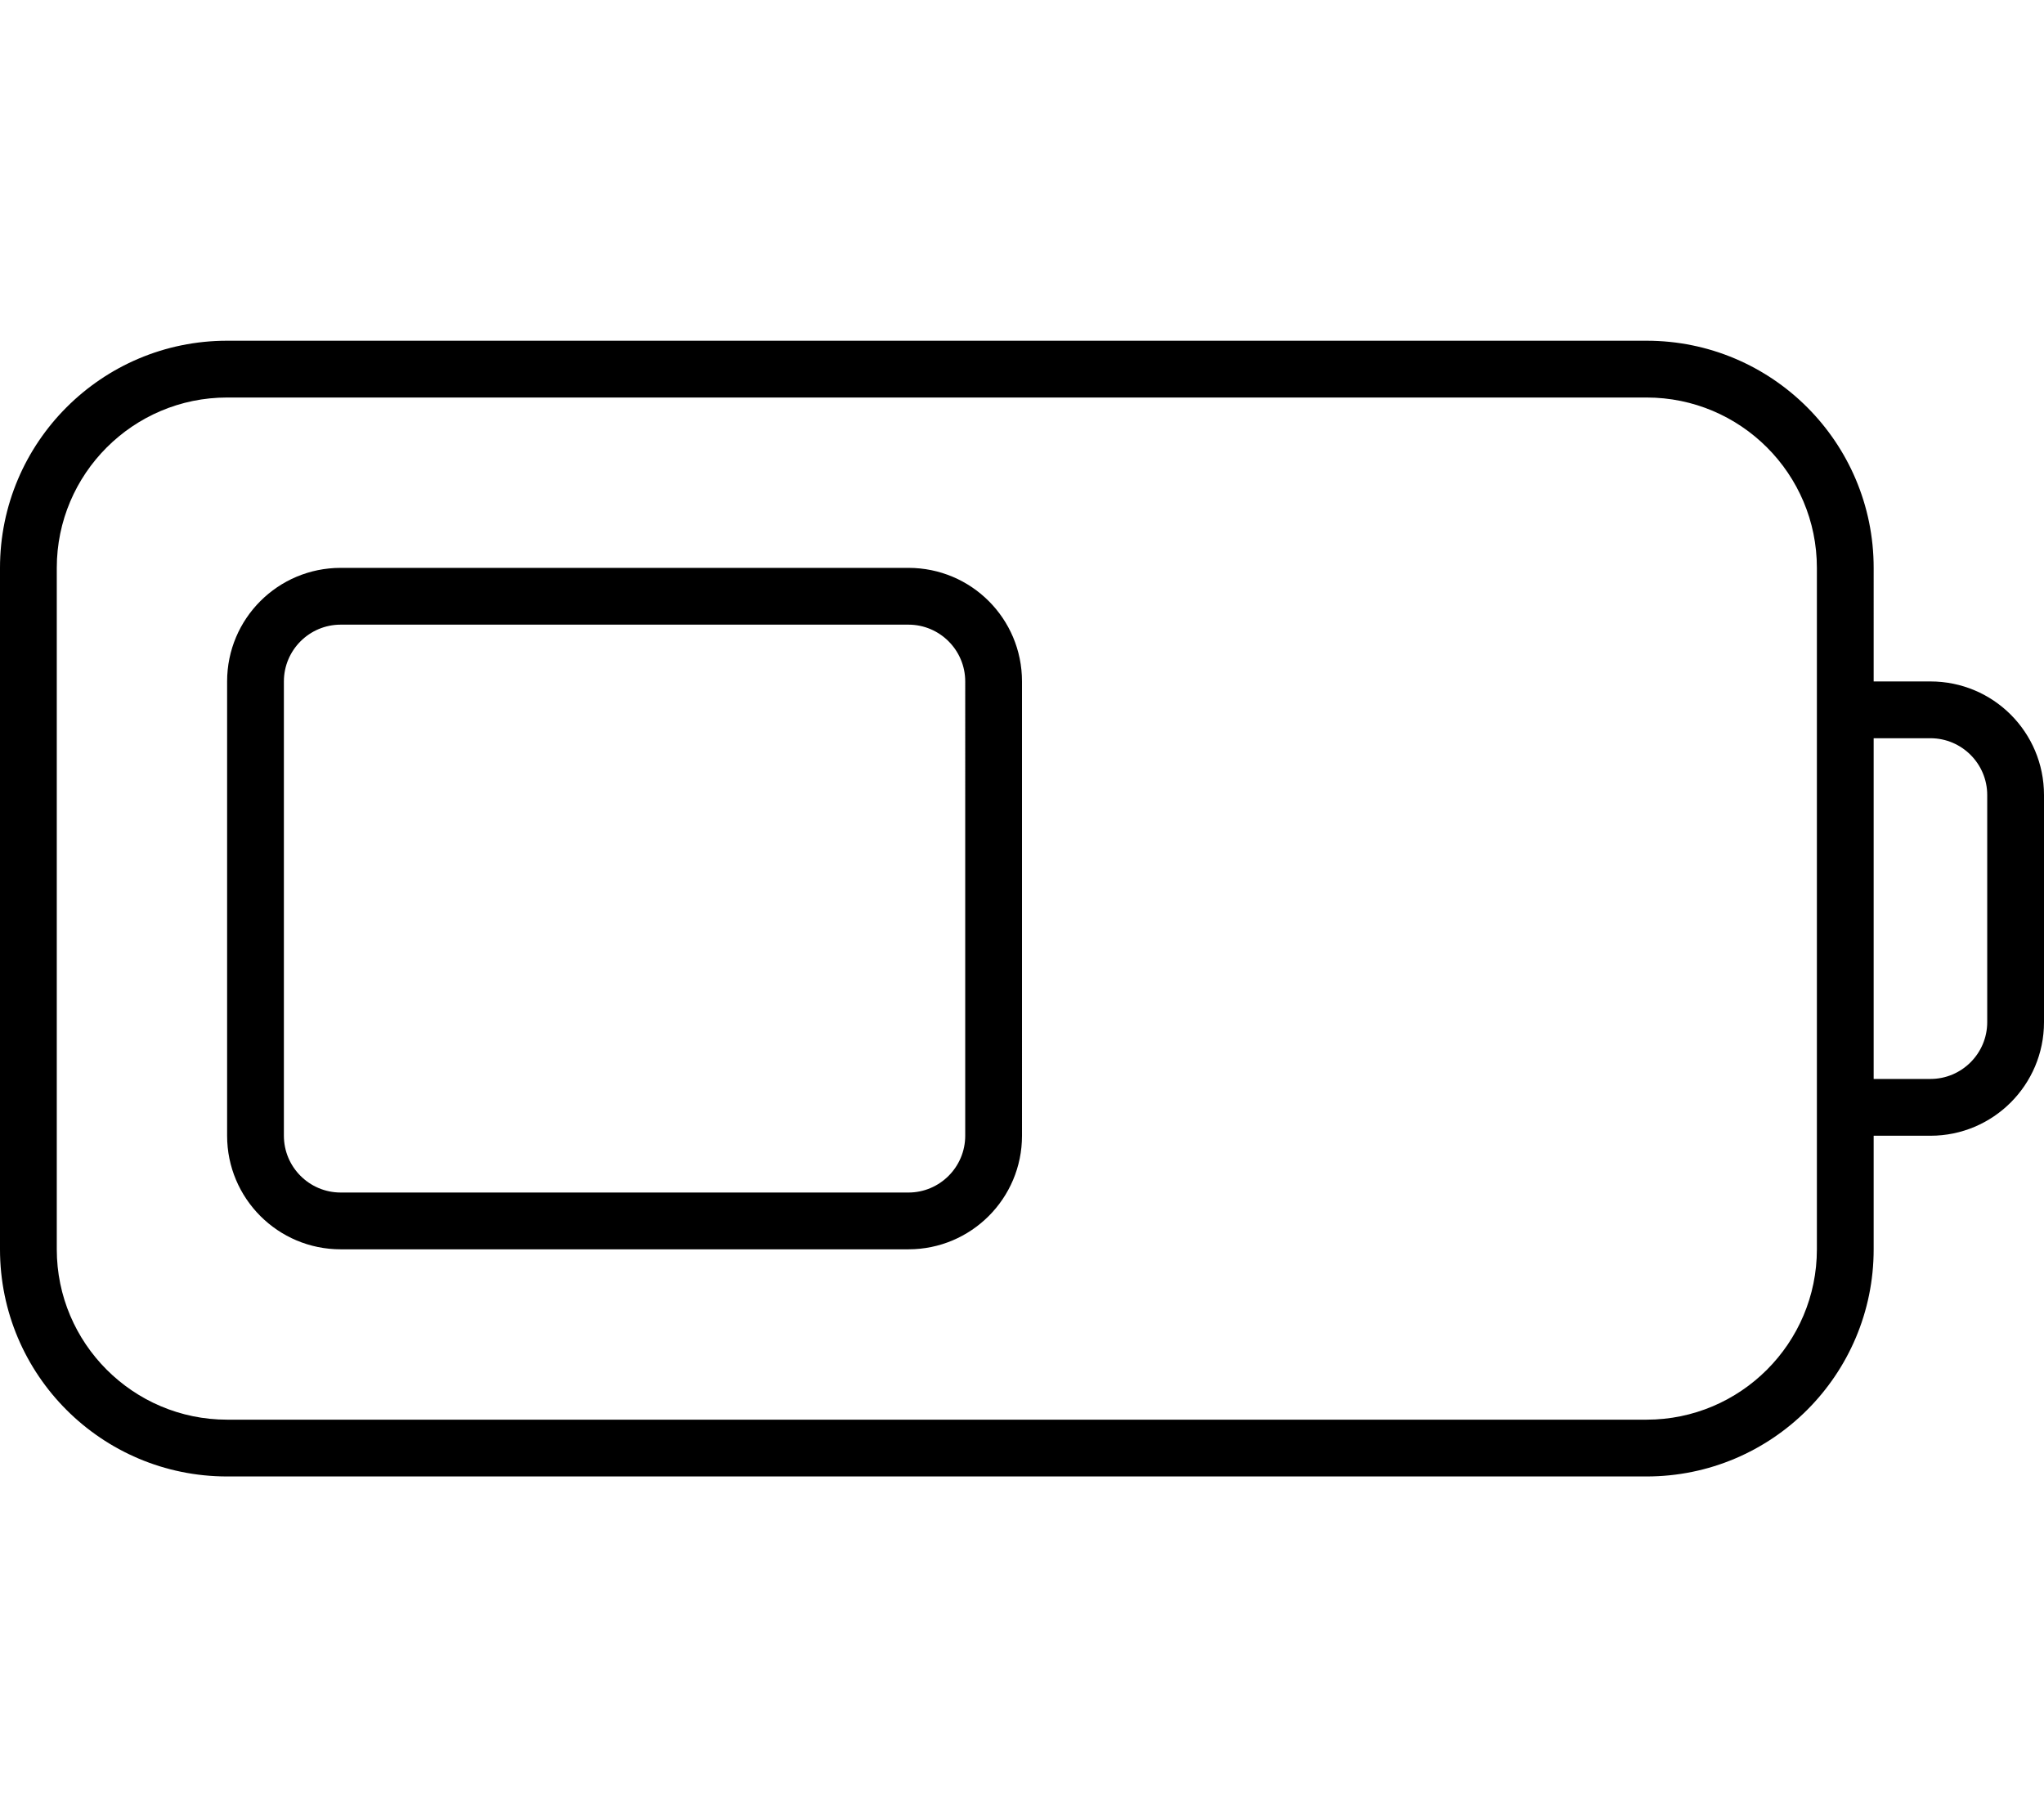 <svg xmlns="http://www.w3.org/2000/svg" viewBox="0 0 576 512"><!--! Font Awesome Pro 6.0.0-beta3 by @fontawesome - https://fontawesome.com License - https://fontawesome.com/license (Commercial License) Copyright 2021 Fonticons, Inc. --><path d="M544 192h-16V160c0-35.35-28.66-64-64-64H64C28.66 96 0 124.7 0 160v192c0 35.35 28.66 64 64 64h400c35.34 0 64-28.65 64-64v-32H544c17.67 0 32-14.33 32-32V224C576 206.3 561.7 192 544 192zM512 352c0 26.47-21.53 48-48 48H64c-26.47 0-48-21.53-48-48V160c0-26.47 21.53-48 48-48h400C490.5 112 512 133.5 512 160V352zM560 288c0 8.822-7.18 16-16 16h-16v-96H544c8.82 0 16 7.178 16 16V288zM256 160H96C78.33 160 64 174.3 64 192v128c0 17.67 14.33 32 32 32h160c17.67 0 32-14.33 32-32V192C288 174.3 273.7 160 256 160zM272 320c0 8.822-7.18 16-16 16H96c-8.82 0-16-7.178-16-16V192c0-8.822 7.18-16 16-16h160c8.82 0 16 7.178 16 16V320z"/></svg>